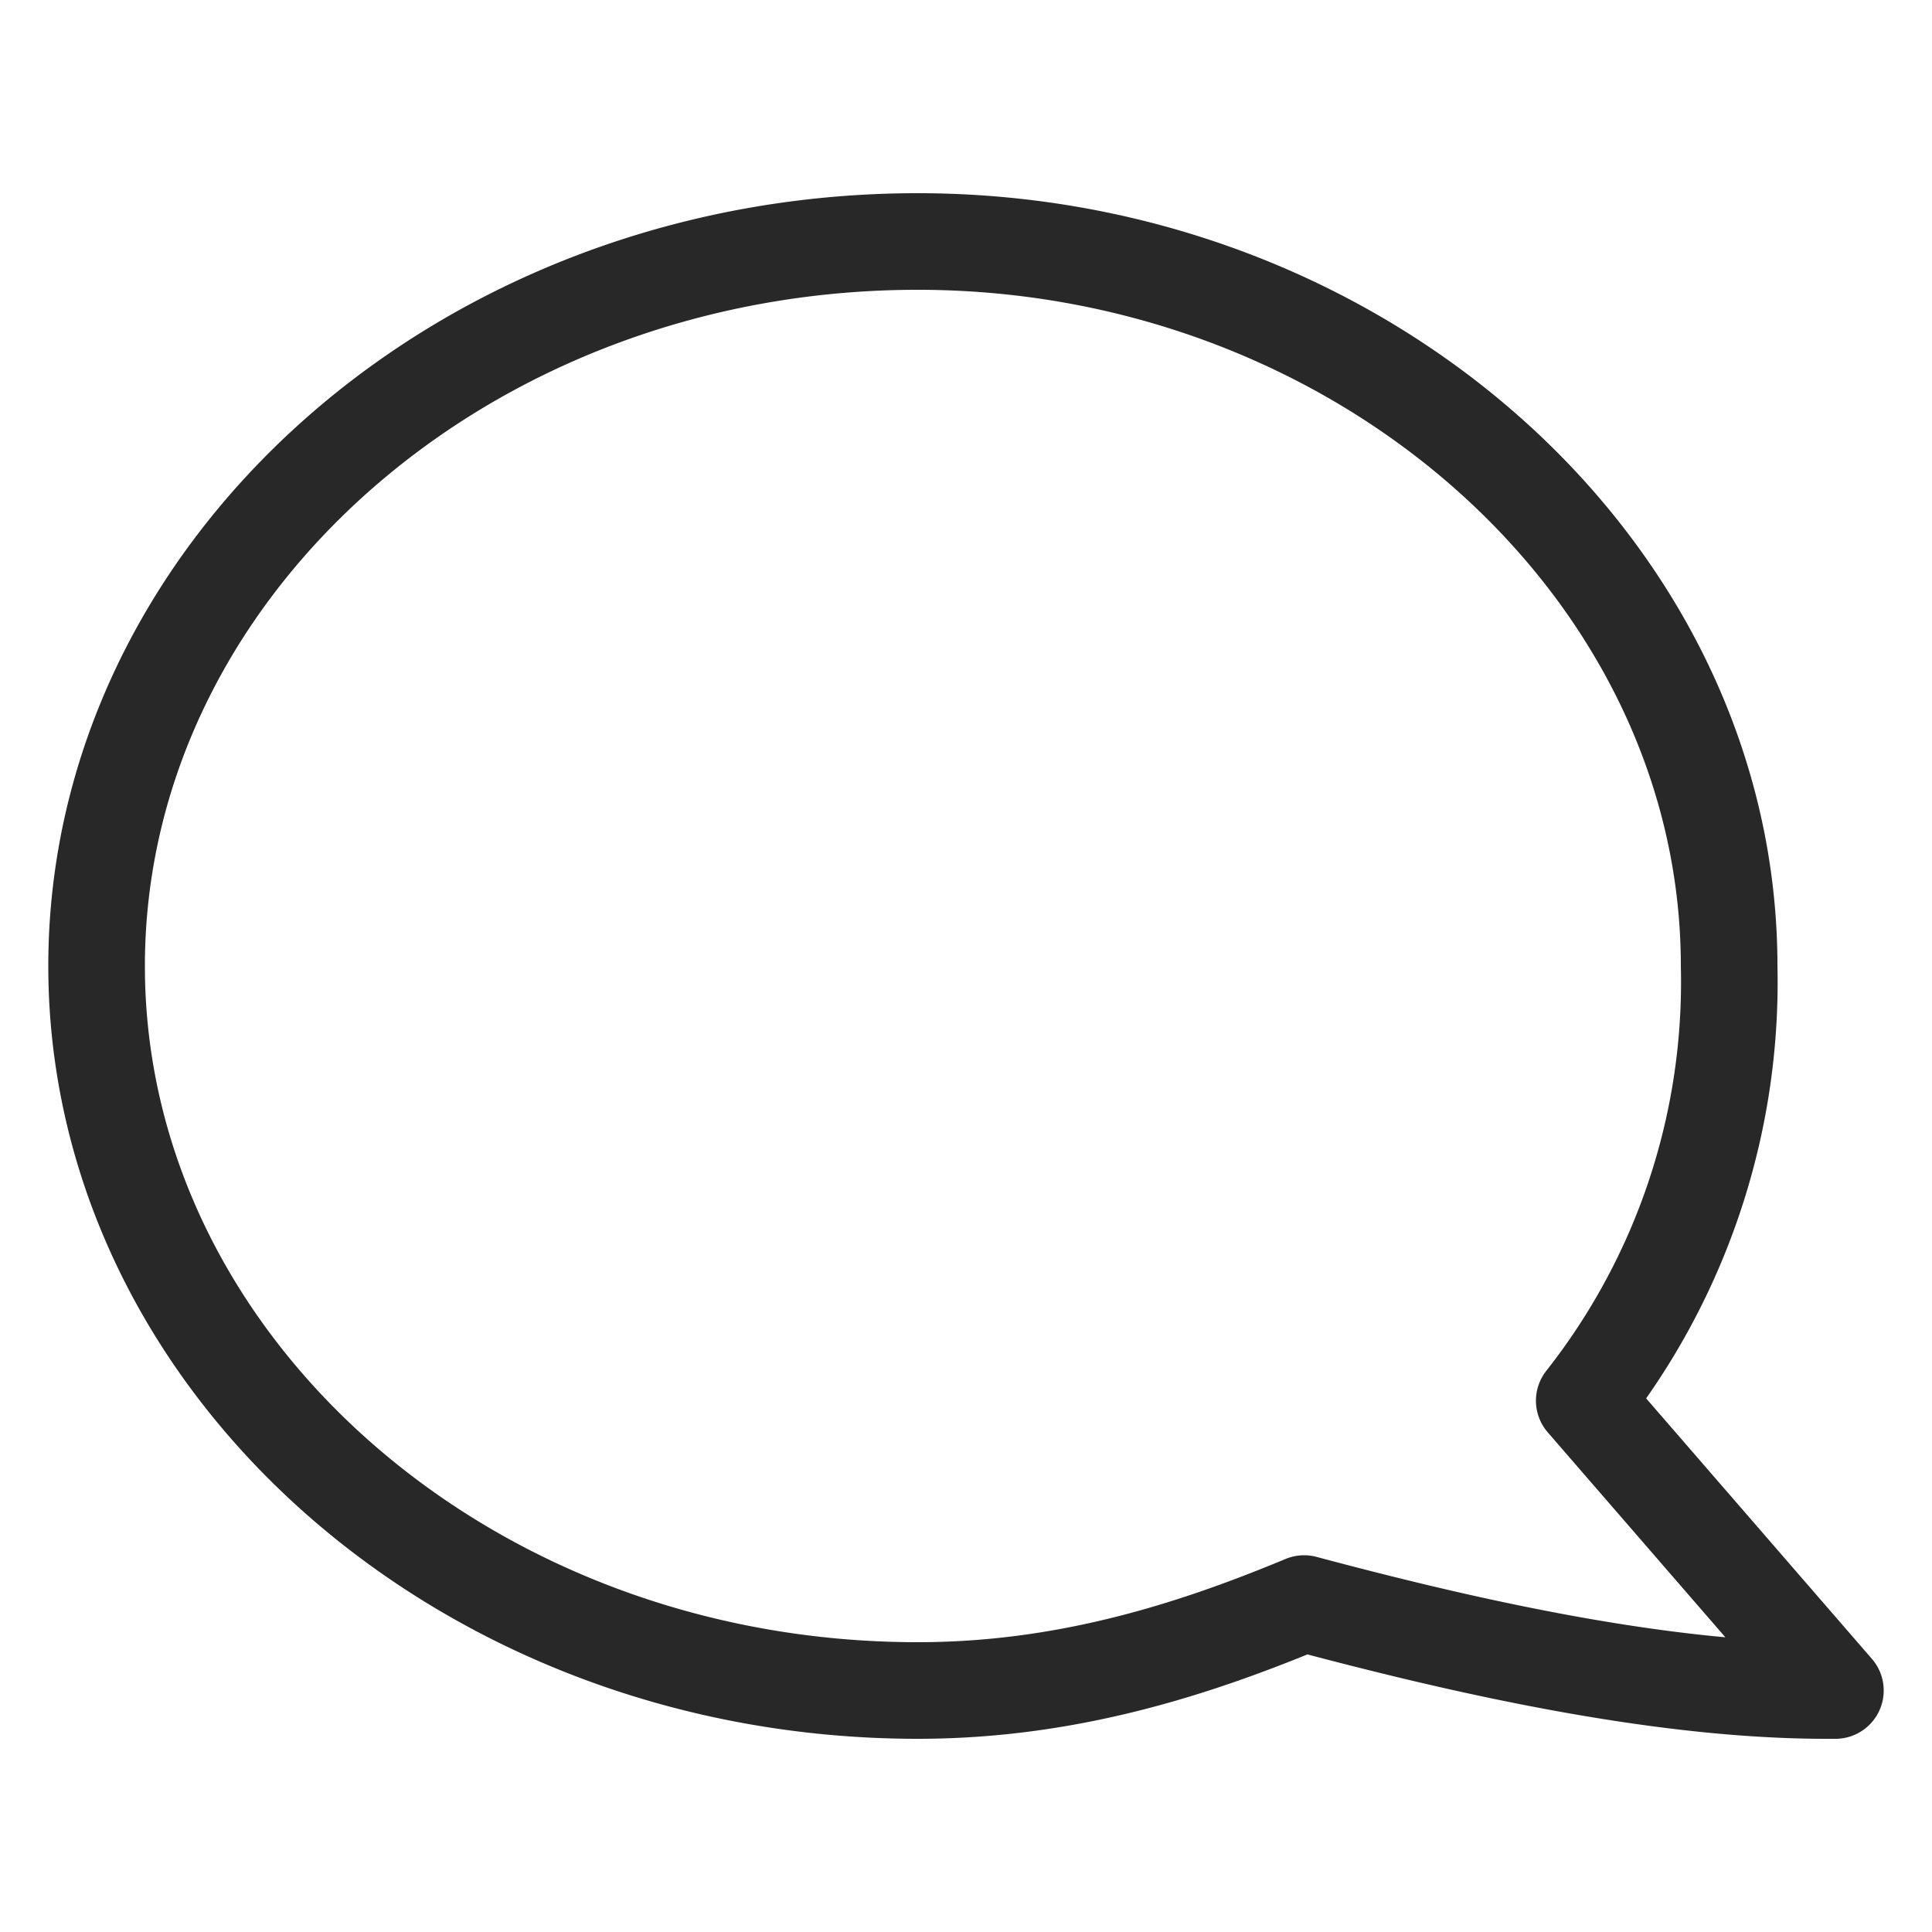 <svg xmlns="http://www.w3.org/2000/svg" width="20" height="20">
  <path fill="none" fill-rule="evenodd" stroke="#282828" stroke-linejoin="round" d="M19 17.5l-2.6-3a7 7 0 0 0 1.5-4.5c0-4.1-3.8-7.5-8.4-7.5C4.8 2.5 1 5.9 1 10s3.8 7.5 8.5 7.5c1.5 0 2.8-.4 4-.9 1.5.4 3.6.9 5.4.9z"/>
</svg>
